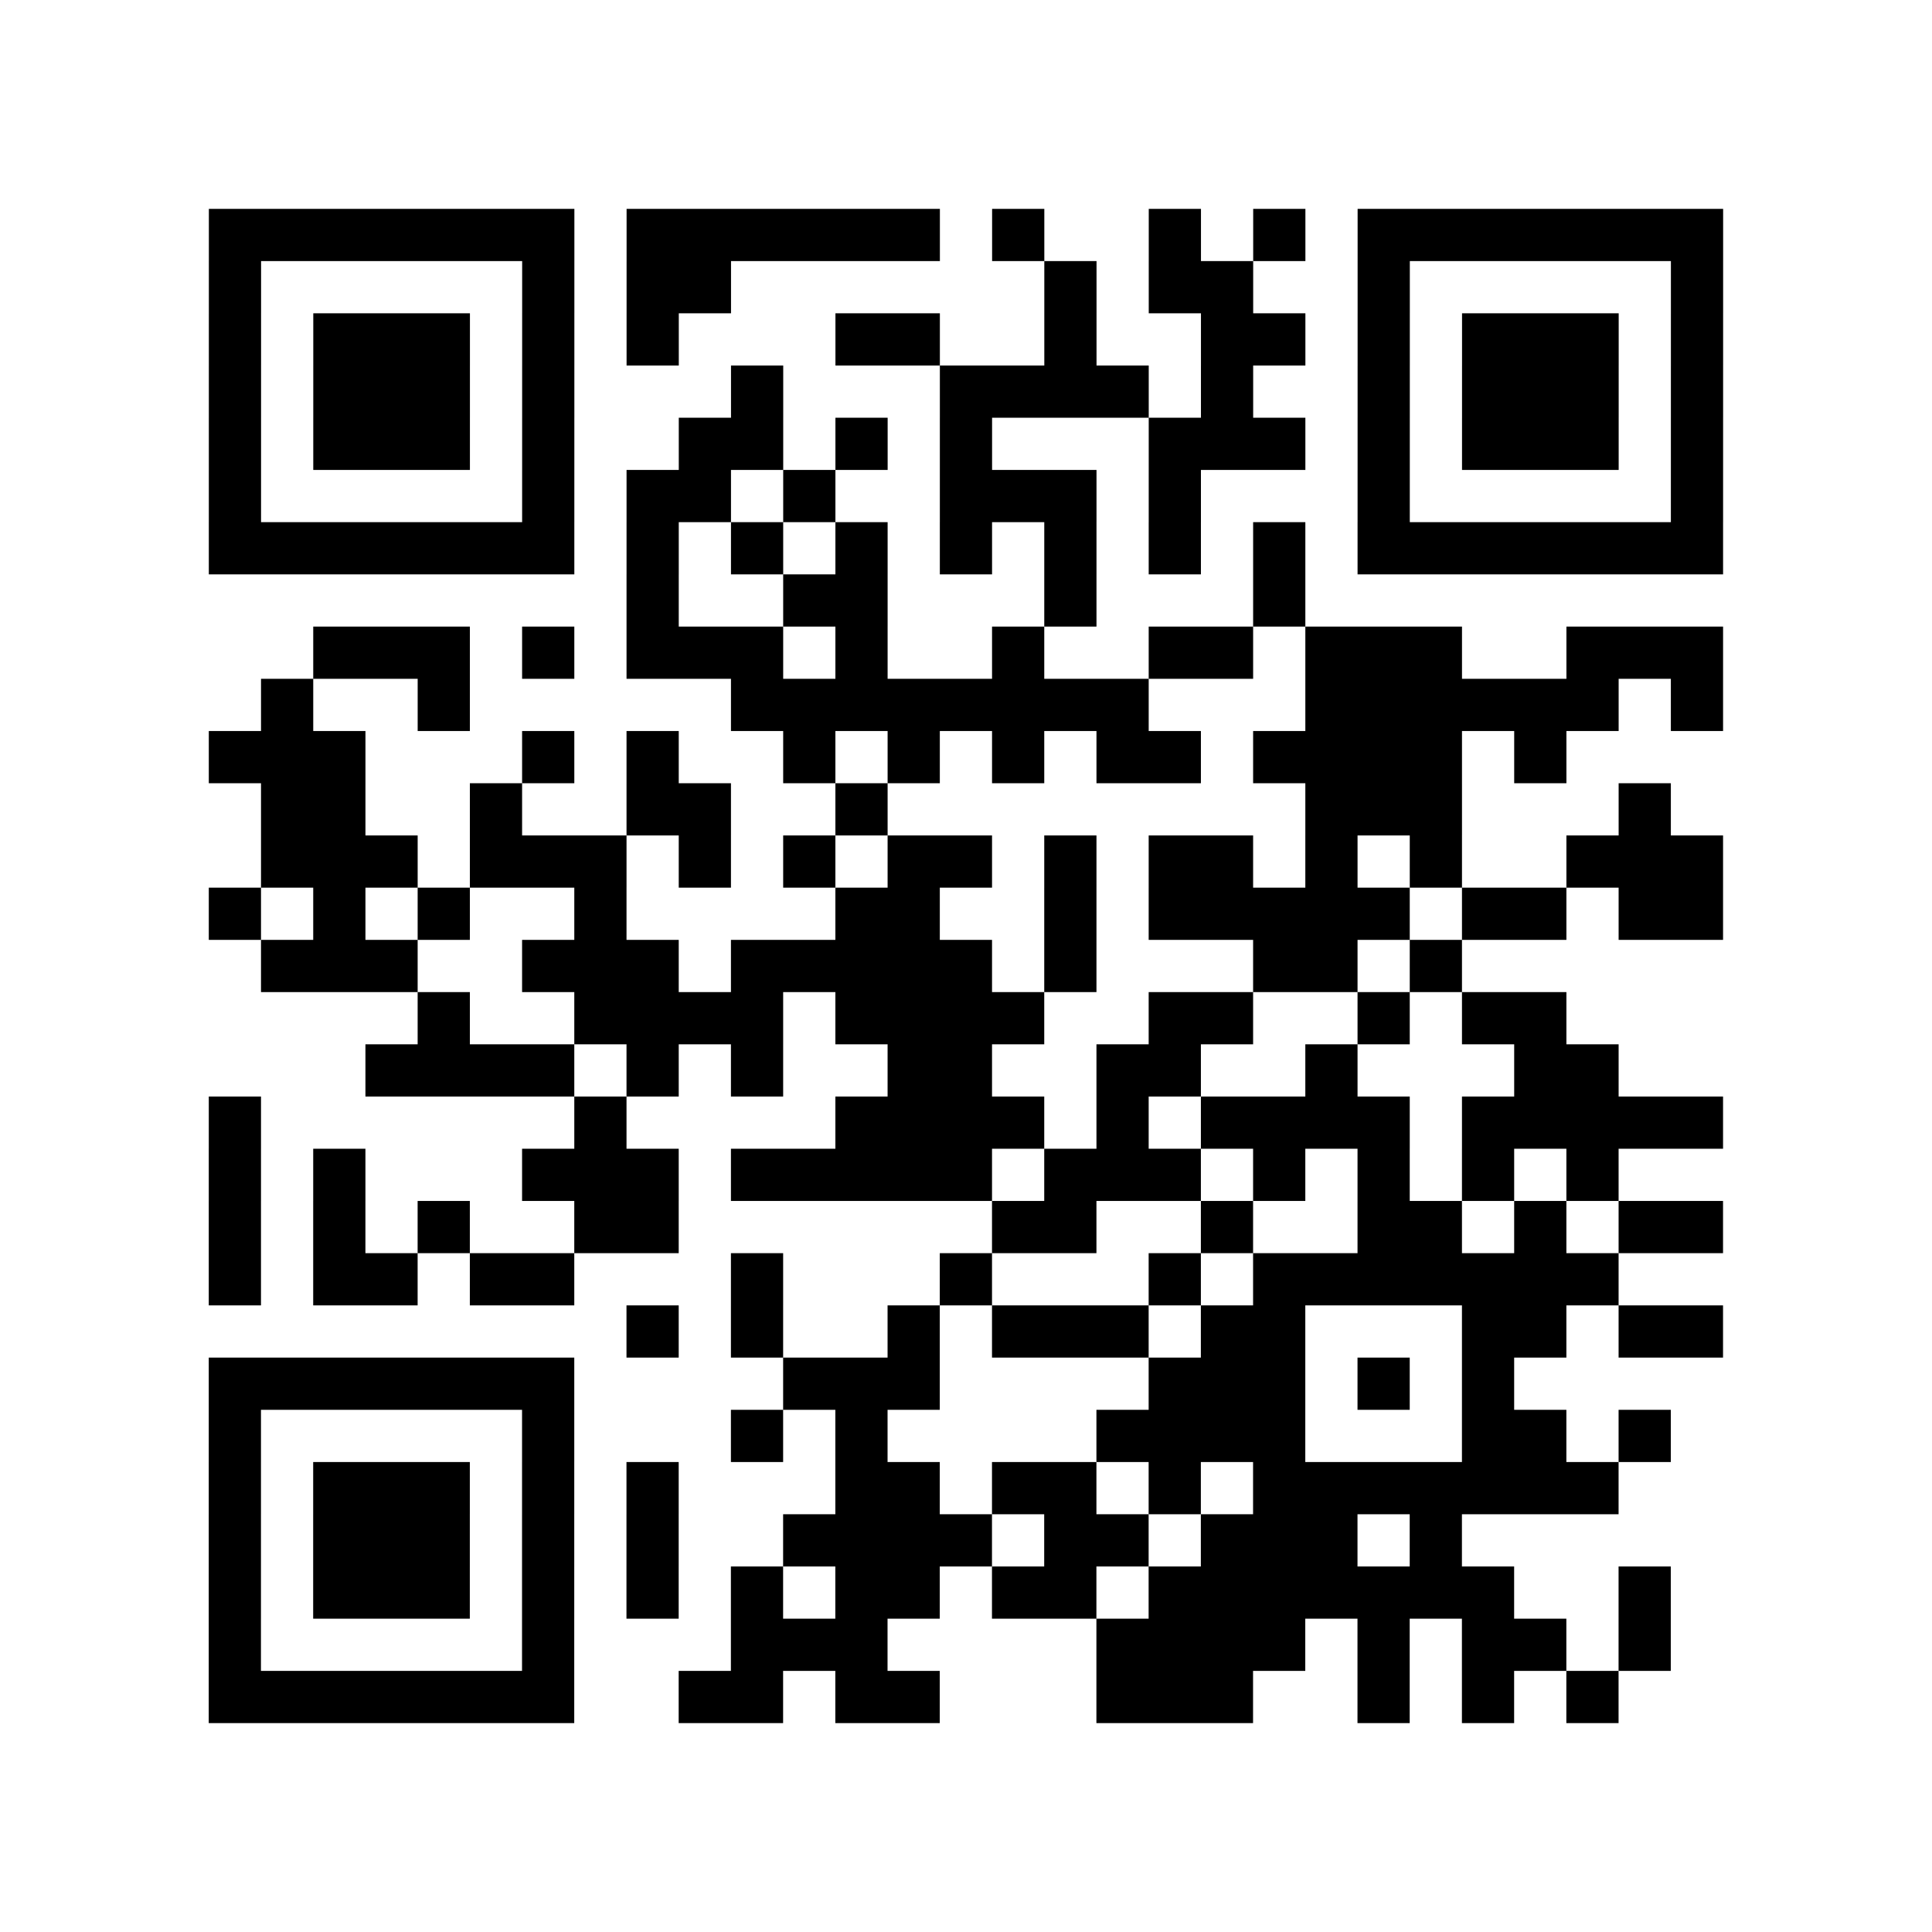 <?xml version="1.0" encoding="UTF-8"?>
<svg xmlns="http://www.w3.org/2000/svg" height="37" width="37" class="pyqrcode"><path stroke="#000" class="pyqrline" d="M4 4.5h7m1 0h6m1 0h1m2 0h1m1 0h1m1 0h7m-29 1h1m5 0h1m1 0h2m6 0h1m1 0h2m2 0h1m5 0h1m-29 1h1m1 0h3m1 0h1m1 0h1m3 0h2m2 0h1m2 0h2m1 0h1m1 0h3m1 0h1m-29 1h1m1 0h3m1 0h1m3 0h1m3 0h4m1 0h1m2 0h1m1 0h3m1 0h1m-29 1h1m1 0h3m1 0h1m2 0h2m1 0h1m1 0h1m3 0h3m1 0h1m1 0h3m1 0h1m-29 1h1m5 0h1m1 0h2m1 0h1m2 0h3m1 0h1m3 0h1m5 0h1m-29 1h7m1 0h1m1 0h1m1 0h1m1 0h1m1 0h1m1 0h1m1 0h1m1 0h7m-21 1h1m2 0h2m3 0h1m3 0h1m-19 1h3m1 0h1m1 0h3m1 0h1m2 0h1m2 0h2m1 0h3m2 0h3m-28 1h1m2 0h1m5 0h8m3 0h6m1 0h1m-29 1h3m3 0h1m1 0h1m2 0h1m1 0h1m1 0h1m1 0h2m1 0h4m1 0h1m-25 1h2m2 0h1m2 0h2m2 0h1m8 0h3m3 0h1m-27 1h3m1 0h3m1 0h1m1 0h1m1 0h2m1 0h1m1 0h2m1 0h1m1 0h1m2 0h3m-29 1h1m1 0h1m1 0h1m2 0h1m4 0h2m2 0h1m1 0h5m1 0h2m1 0h2m-28 1h3m2 0h3m1 0h5m1 0h1m3 0h2m1 0h1m-20 1h1m2 0h4m1 0h4m2 0h2m2 0h1m1 0h2m-23 1h4m1 0h1m1 0h1m2 0h2m2 0h2m2 0h1m3 0h2m-27 1h1m6 0h1m4 0h4m1 0h1m1 0h4m1 0h5m-29 1h1m1 0h1m3 0h3m1 0h5m1 0h3m1 0h1m1 0h1m1 0h1m1 0h1m-27 1h1m1 0h1m1 0h1m2 0h2m6 0h2m2 0h1m2 0h2m1 0h1m1 0h2m-29 1h1m1 0h2m1 0h2m3 0h1m3 0h1m3 0h1m1 0h7m-19 1h1m1 0h1m2 0h1m1 0h3m1 0h2m3 0h2m1 0h2m-29 1h7m4 0h3m4 0h3m1 0h1m1 0h1m-25 1h1m5 0h1m3 0h1m1 0h1m4 0h4m3 0h2m1 0h1m-28 1h1m1 0h3m1 0h1m1 0h1m3 0h2m1 0h2m1 0h1m1 0h7m-27 1h1m1 0h3m1 0h1m1 0h1m2 0h4m1 0h2m1 0h3m1 0h1m-24 1h1m1 0h3m1 0h1m1 0h1m1 0h1m1 0h2m1 0h2m1 0h7m2 0h1m-28 1h1m5 0h1m3 0h3m4 0h4m1 0h1m1 0h2m1 0h1m-28 1h7m2 0h2m1 0h2m3 0h3m2 0h1m1 0h1m1 0h1"/></svg>
